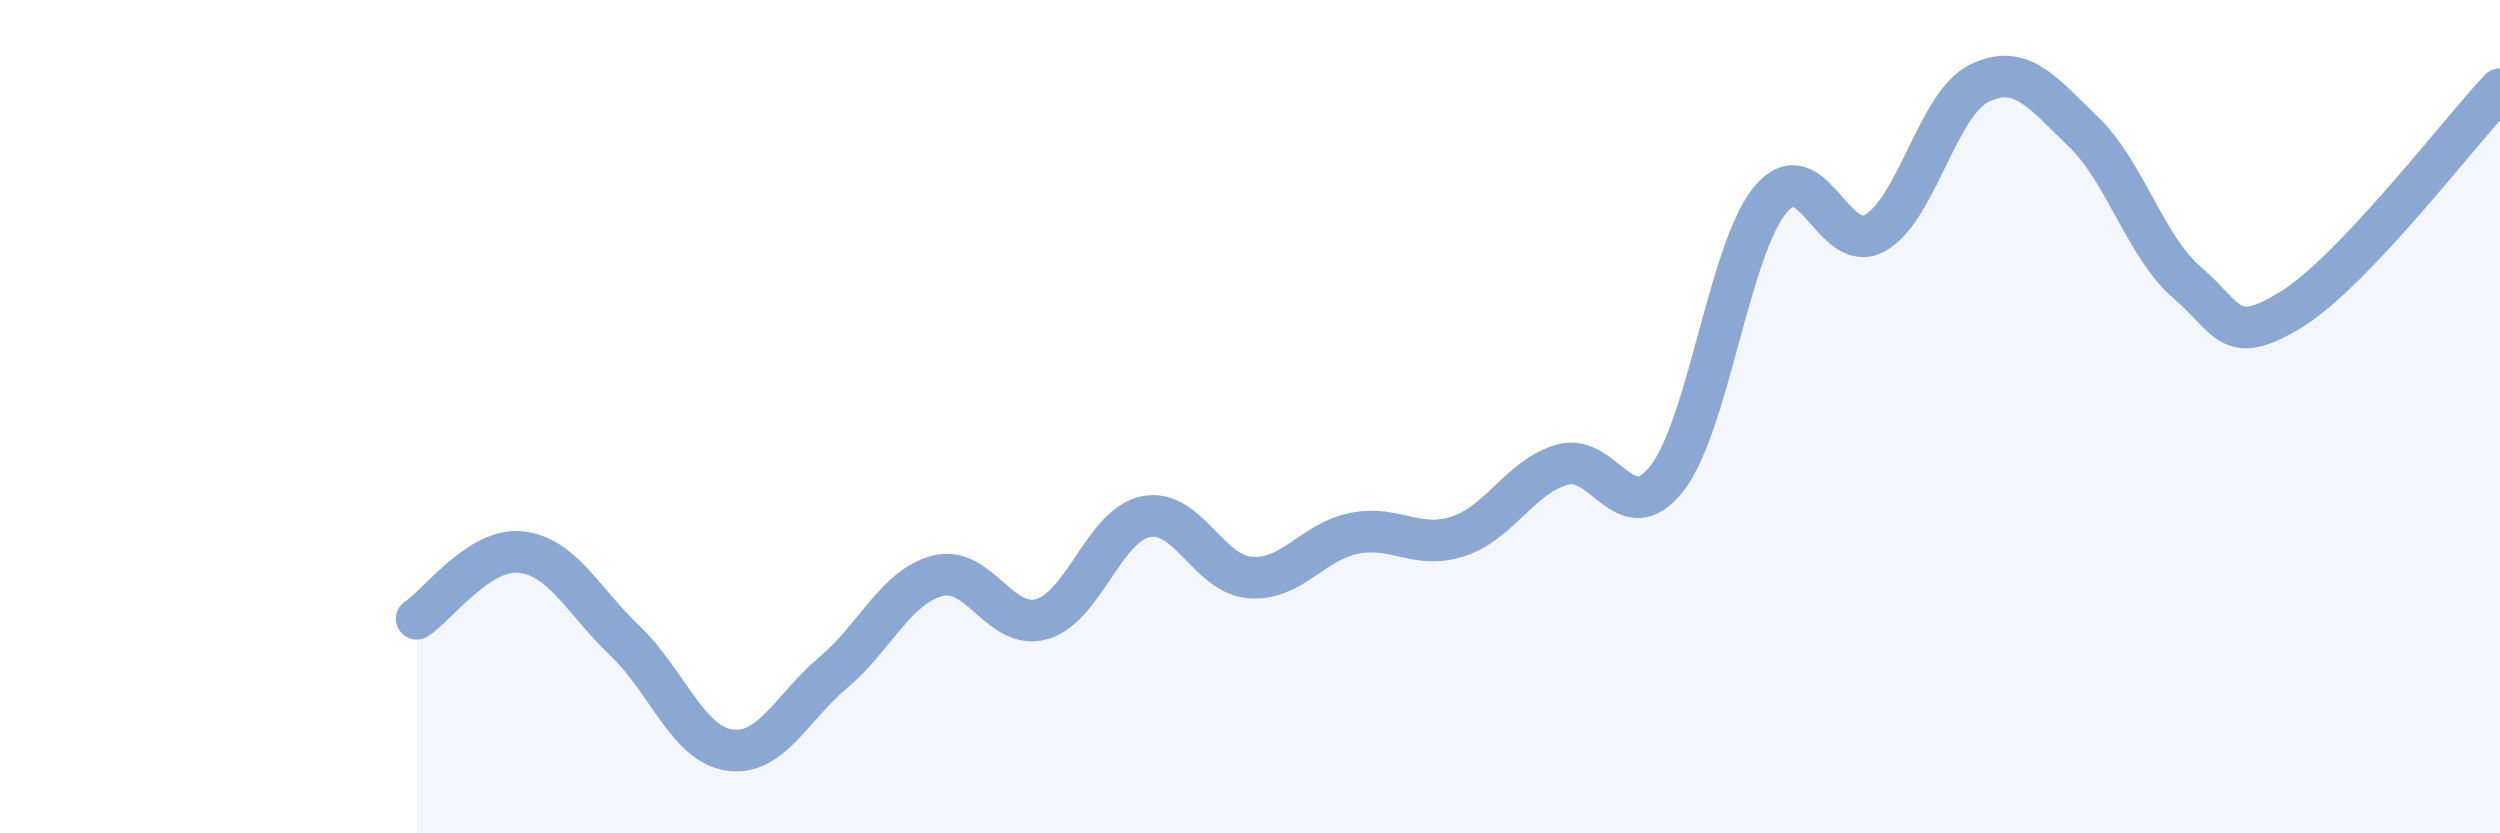 
    <svg width="60" height="20" viewBox="0 0 60 20" xmlns="http://www.w3.org/2000/svg">
      <path
        d="M 10,14.85 C 10.5,14.53 11.5,13.14 12.5,13.25 C 13.5,13.36 14,14.43 15,15.38 C 16,16.33 16.5,17.85 17.5,18 C 18.5,18.15 19,16.98 20,16.14 C 21,15.3 21.5,14.08 22.5,13.82 C 23.5,13.56 24,15.14 25,14.86 C 26,14.58 26.5,12.6 27.5,12.4 C 28.5,12.2 29,13.78 30,13.86 C 31,13.94 31.5,13 32.5,12.8 C 33.5,12.6 34,13.2 35,12.87 C 36,12.54 36.5,11.43 37.5,11.15 C 38.5,10.87 39,12.76 40,11.49 C 41,10.22 41.5,5.96 42.5,4.78 C 43.5,3.6 44,6.15 45,5.59 C 46,5.03 46.5,2.49 47.5,2 C 48.5,1.51 49,2.2 50,3.16 C 51,4.12 51.5,5.94 52.5,6.79 C 53.5,7.64 53.5,8.35 55,7.42 C 56.5,6.49 59,3.2 60,2.14L60 20L10 20Z"
        fill="#8ba7d3"
        opacity="0.1"
        stroke-linecap="round"
        stroke-linejoin="round"
      />
      <path
        d="M 10,14.85 C 10.5,14.53 11.5,13.14 12.5,13.25 C 13.5,13.36 14,14.43 15,15.38 C 16,16.33 16.5,17.85 17.5,18 C 18.5,18.15 19,16.98 20,16.14 C 21,15.3 21.5,14.08 22.5,13.82 C 23.5,13.56 24,15.14 25,14.86 C 26,14.58 26.5,12.6 27.5,12.4 C 28.5,12.2 29,13.78 30,13.86 C 31,13.94 31.5,13 32.5,12.8 C 33.5,12.6 34,13.2 35,12.87 C 36,12.54 36.5,11.43 37.5,11.15 C 38.5,10.87 39,12.76 40,11.49 C 41,10.22 41.5,5.96 42.5,4.78 C 43.5,3.6 44,6.15 45,5.59 C 46,5.03 46.5,2.49 47.5,2 C 48.5,1.51 49,2.2 50,3.16 C 51,4.12 51.5,5.94 52.5,6.79 C 53.5,7.64 53.5,8.35 55,7.42 C 56.5,6.49 59,3.2 60,2.14"
        stroke="#8ba7d3"
        stroke-width="1"
        fill="none"
        stroke-linecap="round"
        stroke-linejoin="round"
      />
    </svg>
  
